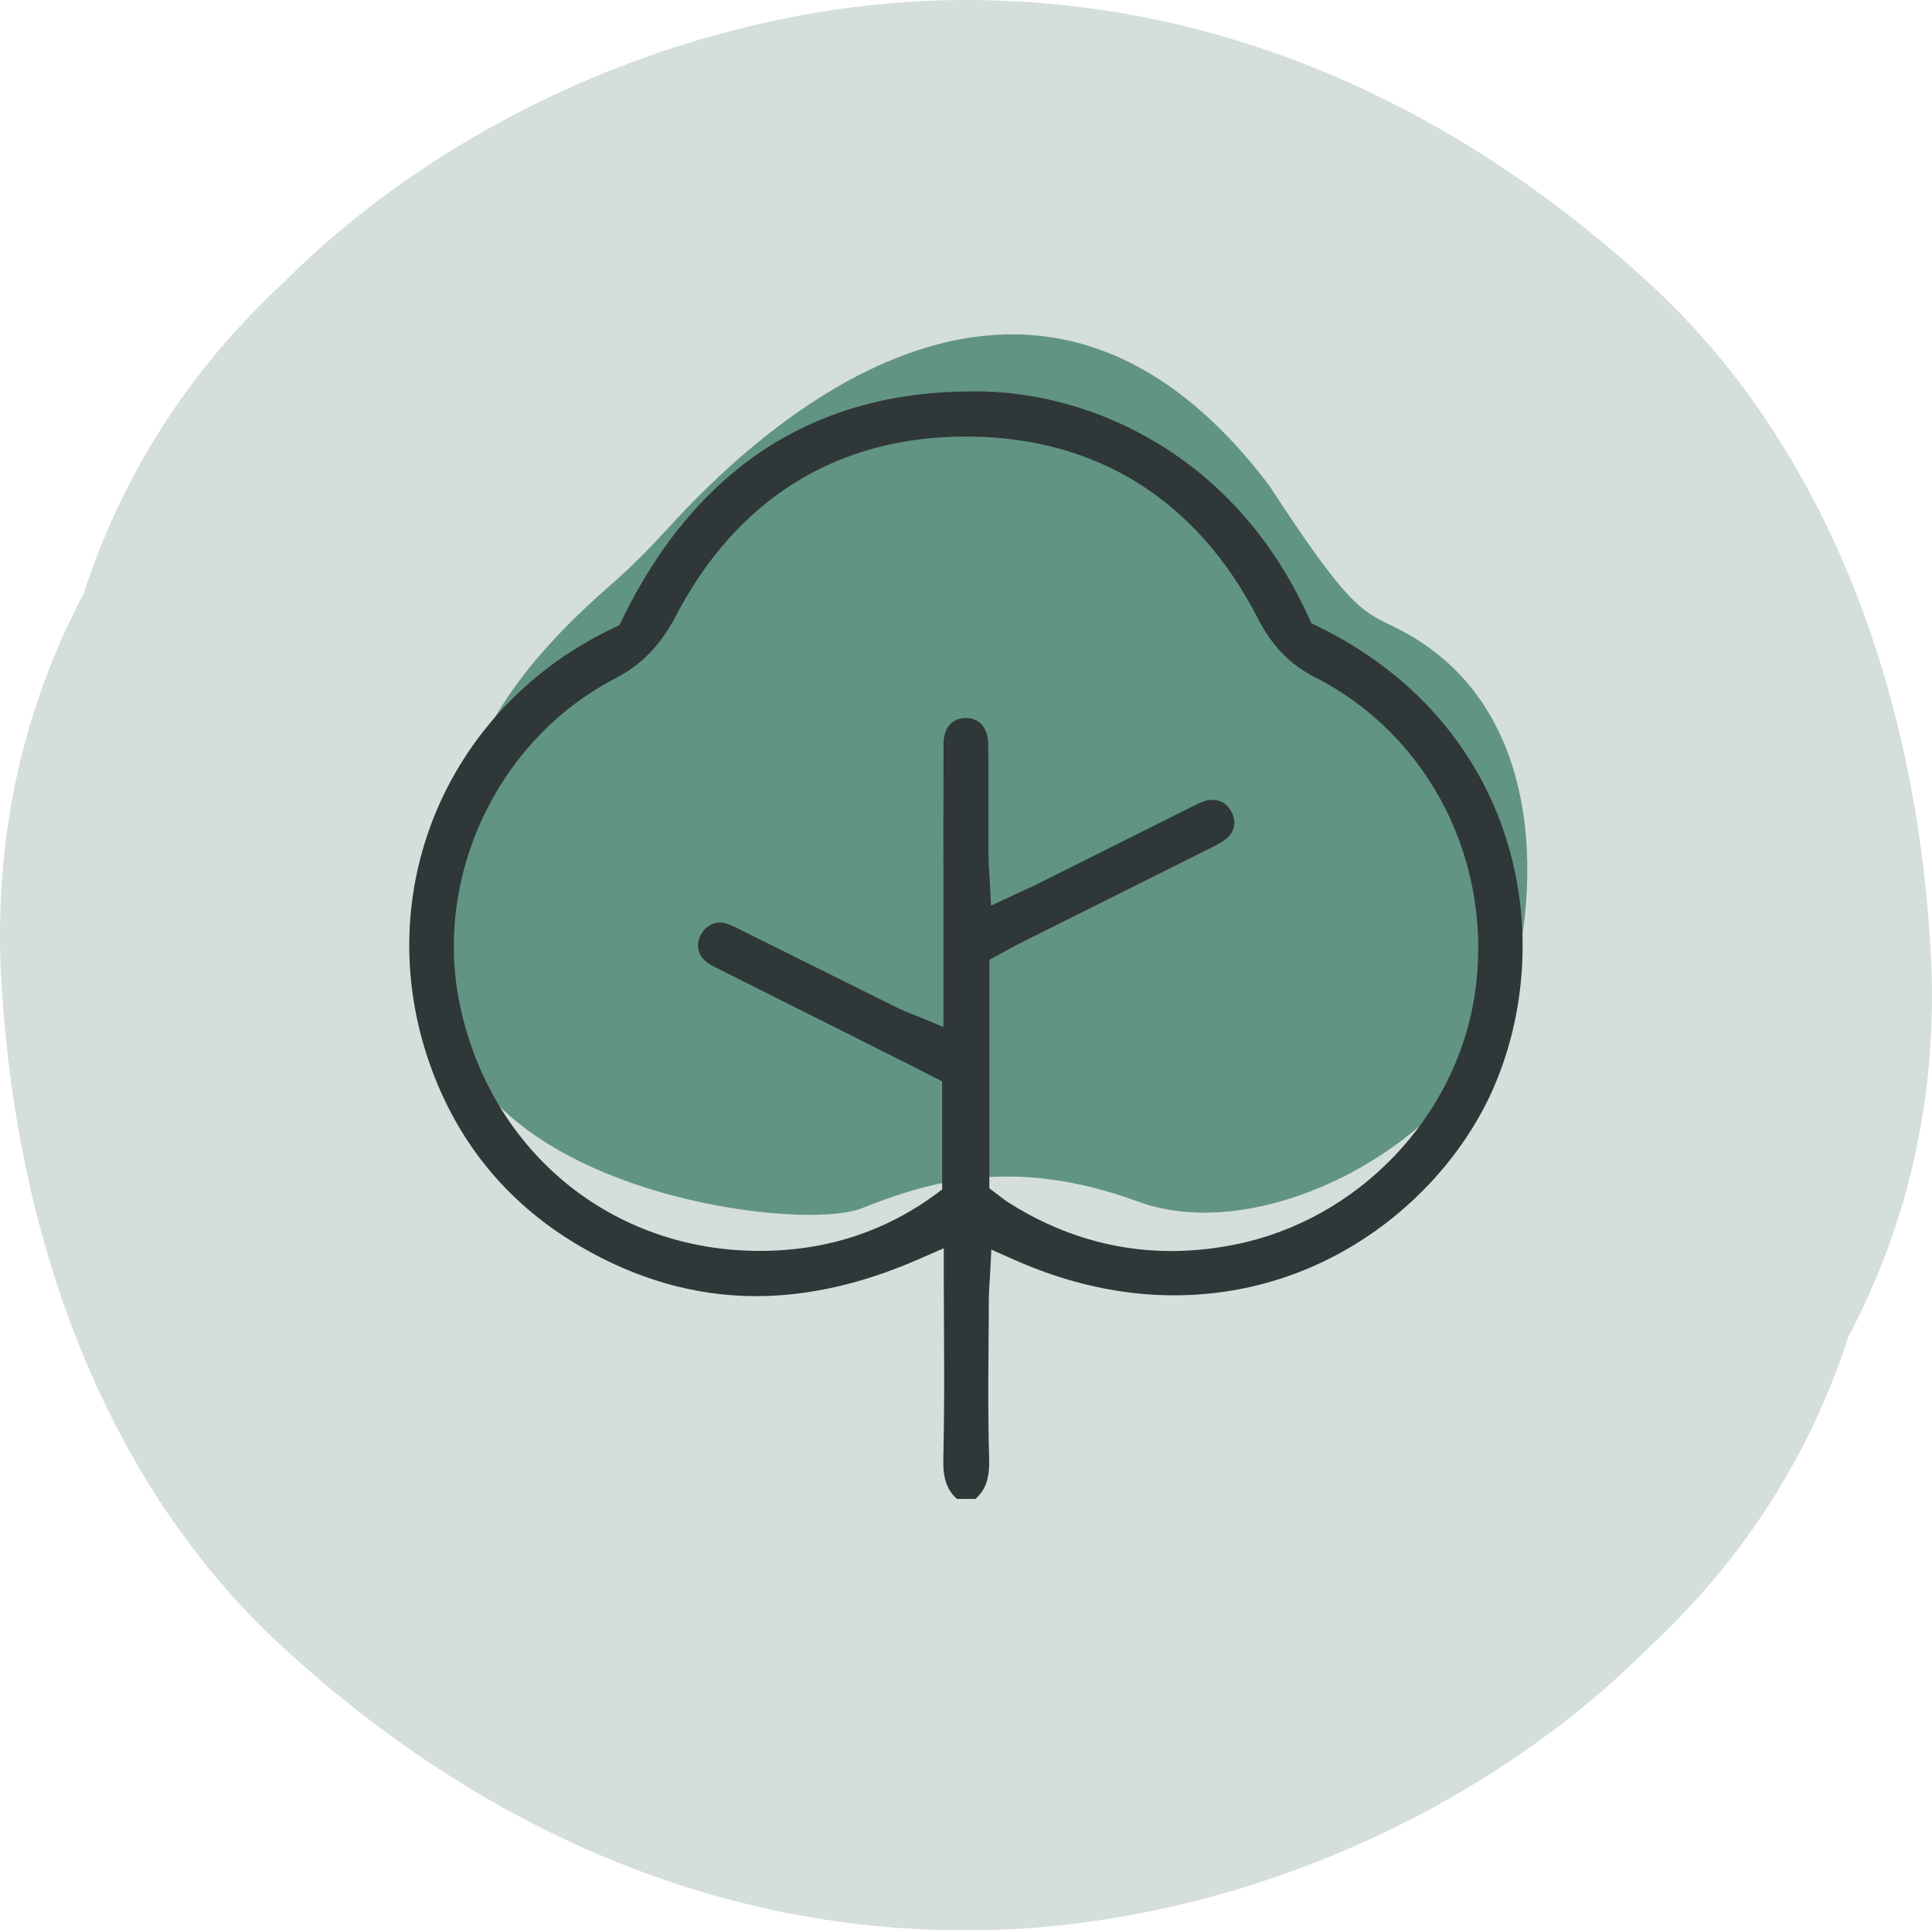 <?xml version="1.0" encoding="UTF-8"?>
<svg id="Layer_2" data-name="Layer 2" xmlns="http://www.w3.org/2000/svg" viewBox="0 0 166.1 166">
  <defs>
    <style>
      .cls-1 {
        fill: #629483;
      }

      .cls-1, .cls-2, .cls-3 {
        stroke-width: 0px;
      }

      .cls-2 {
        fill: #2f3738;
      }

      .cls-3 {
        fill: #d4deda;
      }
    </style>
  </defs>
  <g id="Layer_1-2" data-name="Layer 1">
    <g>
      <path class="cls-3" d="M166.05,83c-.96-21.47-8.01-43.73-24.31-58.69C125.5,9.4,105.54,0,83.05,0c-21.28,0-43.64,9.26-58.69,24.31-8.09,7.52-13.81,16.42-17.16,26.71C2,60.91-.38,71.57.05,83c.96,21.47,8.01,43.73,24.31,58.69,16.24,14.91,36.2,24.31,58.69,24.31,21.28,0,43.64-9.26,58.69-24.31,8.09-7.52,13.81-16.42,17.16-26.71,5.2-9.89,7.58-20.55,7.15-31.98Z"/>
      <path class="cls-1" d="M57.54,45.31c6.66-7.31,30.71-31.2,51.6-3.53,7.34,11.29,8.09,10.75,11.29,12.42,12.99,6.78,11.93,23.58,9.04,32.19-4.04,12-20.89,20.89-31.62,16.94s-18.07-1.69-23.72.56-34.59-1.73-35.65-18.09c-.99-15.33,1.11-24.28,14.07-35.54,1.77-1.54,3.41-3.22,4.99-4.95Z"/>
      <path class="cls-2" d="M82.3,128.92c-.89-.77-1.24-1.79-1.2-3.46.09-3.68.08-7.26.06-11.05,0-1.53-.02-3.08-.02-4.65v-2.42l-2.22.97c-4.78,2.09-9.46,3.15-13.92,3.15-5.21,0-10.33-1.46-15.2-4.33-6.39-3.76-10.8-9.28-13.11-16.4-4.74-14.62,2.01-30.07,16.06-36.73l.5-.24.24-.5c6.36-13,16.49-19.6,30.1-19.6.29,0,.57,0,.87,0,9.38.19,21.68,5.38,28.04,19.41l.24.52.51.25c17.44,8.51,20.8,26.86,15.11,39.81-3.88,8.83-13.87,17.74-27.44,17.74-4.5,0-9.08-1.01-13.59-3l-2.1-.93-.12,2.29-.04.62c-.03.48-.06.93-.06,1.4,0,1.06,0,2.11-.02,3.17v.46c-.03,3.28-.05,6.67.05,10.05.05,1.66-.3,2.68-1.19,3.45h-1.56ZM104.26,68.78c.69,0,1.27.37,1.61,1.03.48.91.25,1.84-.6,2.44-.41.29-.91.54-1.4.78l-16.22,8.1c-.42.21-.83.44-1.24.67l-1.35.74v19.65l.86.65c.26.2.49.38.75.55,4.37,2.78,9.08,4.19,14.02,4.19,1.78,0,3.61-.18,5.44-.55,10.61-2.09,19.11-10.97,20.67-21.59,1.65-11.23-3.86-22.15-13.71-27.18-2.19-1.12-3.73-2.7-4.97-5.12-5.2-10.12-13.79-15.52-24.82-15.6h-.27c-11.03,0-19.64,5.32-24.91,15.4-1.35,2.58-2.93,4.2-5.28,5.43-10.1,5.26-15.68,17.14-13.26,28.25,2.73,12.53,13.08,20.95,25.73,20.95,1,0,2.02-.05,3.02-.16,4.39-.47,8.44-2.03,12.02-4.64l.65-.48v-9.3l-2.72-1.39-16.42-8.24c-.43-.21-.83-.41-1.12-.64-.75-.58-.94-1.48-.48-2.35.34-.64.97-1.04,1.64-1.04.19,0,.38.03.56.09.42.14.87.36,1.33.6l.44.22s10.88,5.41,12.97,6.45c.37.18.74.33,1.13.48.22.08.4.16.59.24l2.19.9v-10.65c0-4.49-.01-9.13.01-13.69,0-1.37.71-2.2,1.87-2.23h0c1.24,0,1.95.85,1.97,2.27.03,2,.02,4.03.02,6v.22c0,1.07,0,2.14,0,3.21,0,.45.03.9.06,1.36.02.25.03.48.04.73l.12,2.35,2.83-1.32c.46-.21.87-.4,1.28-.6,2.15-1.08,12.9-6.46,12.9-6.46.47-.24.88-.45,1.27-.59.25-.09.5-.13.74-.13Z"/>
    </g>
  </g>
</svg>